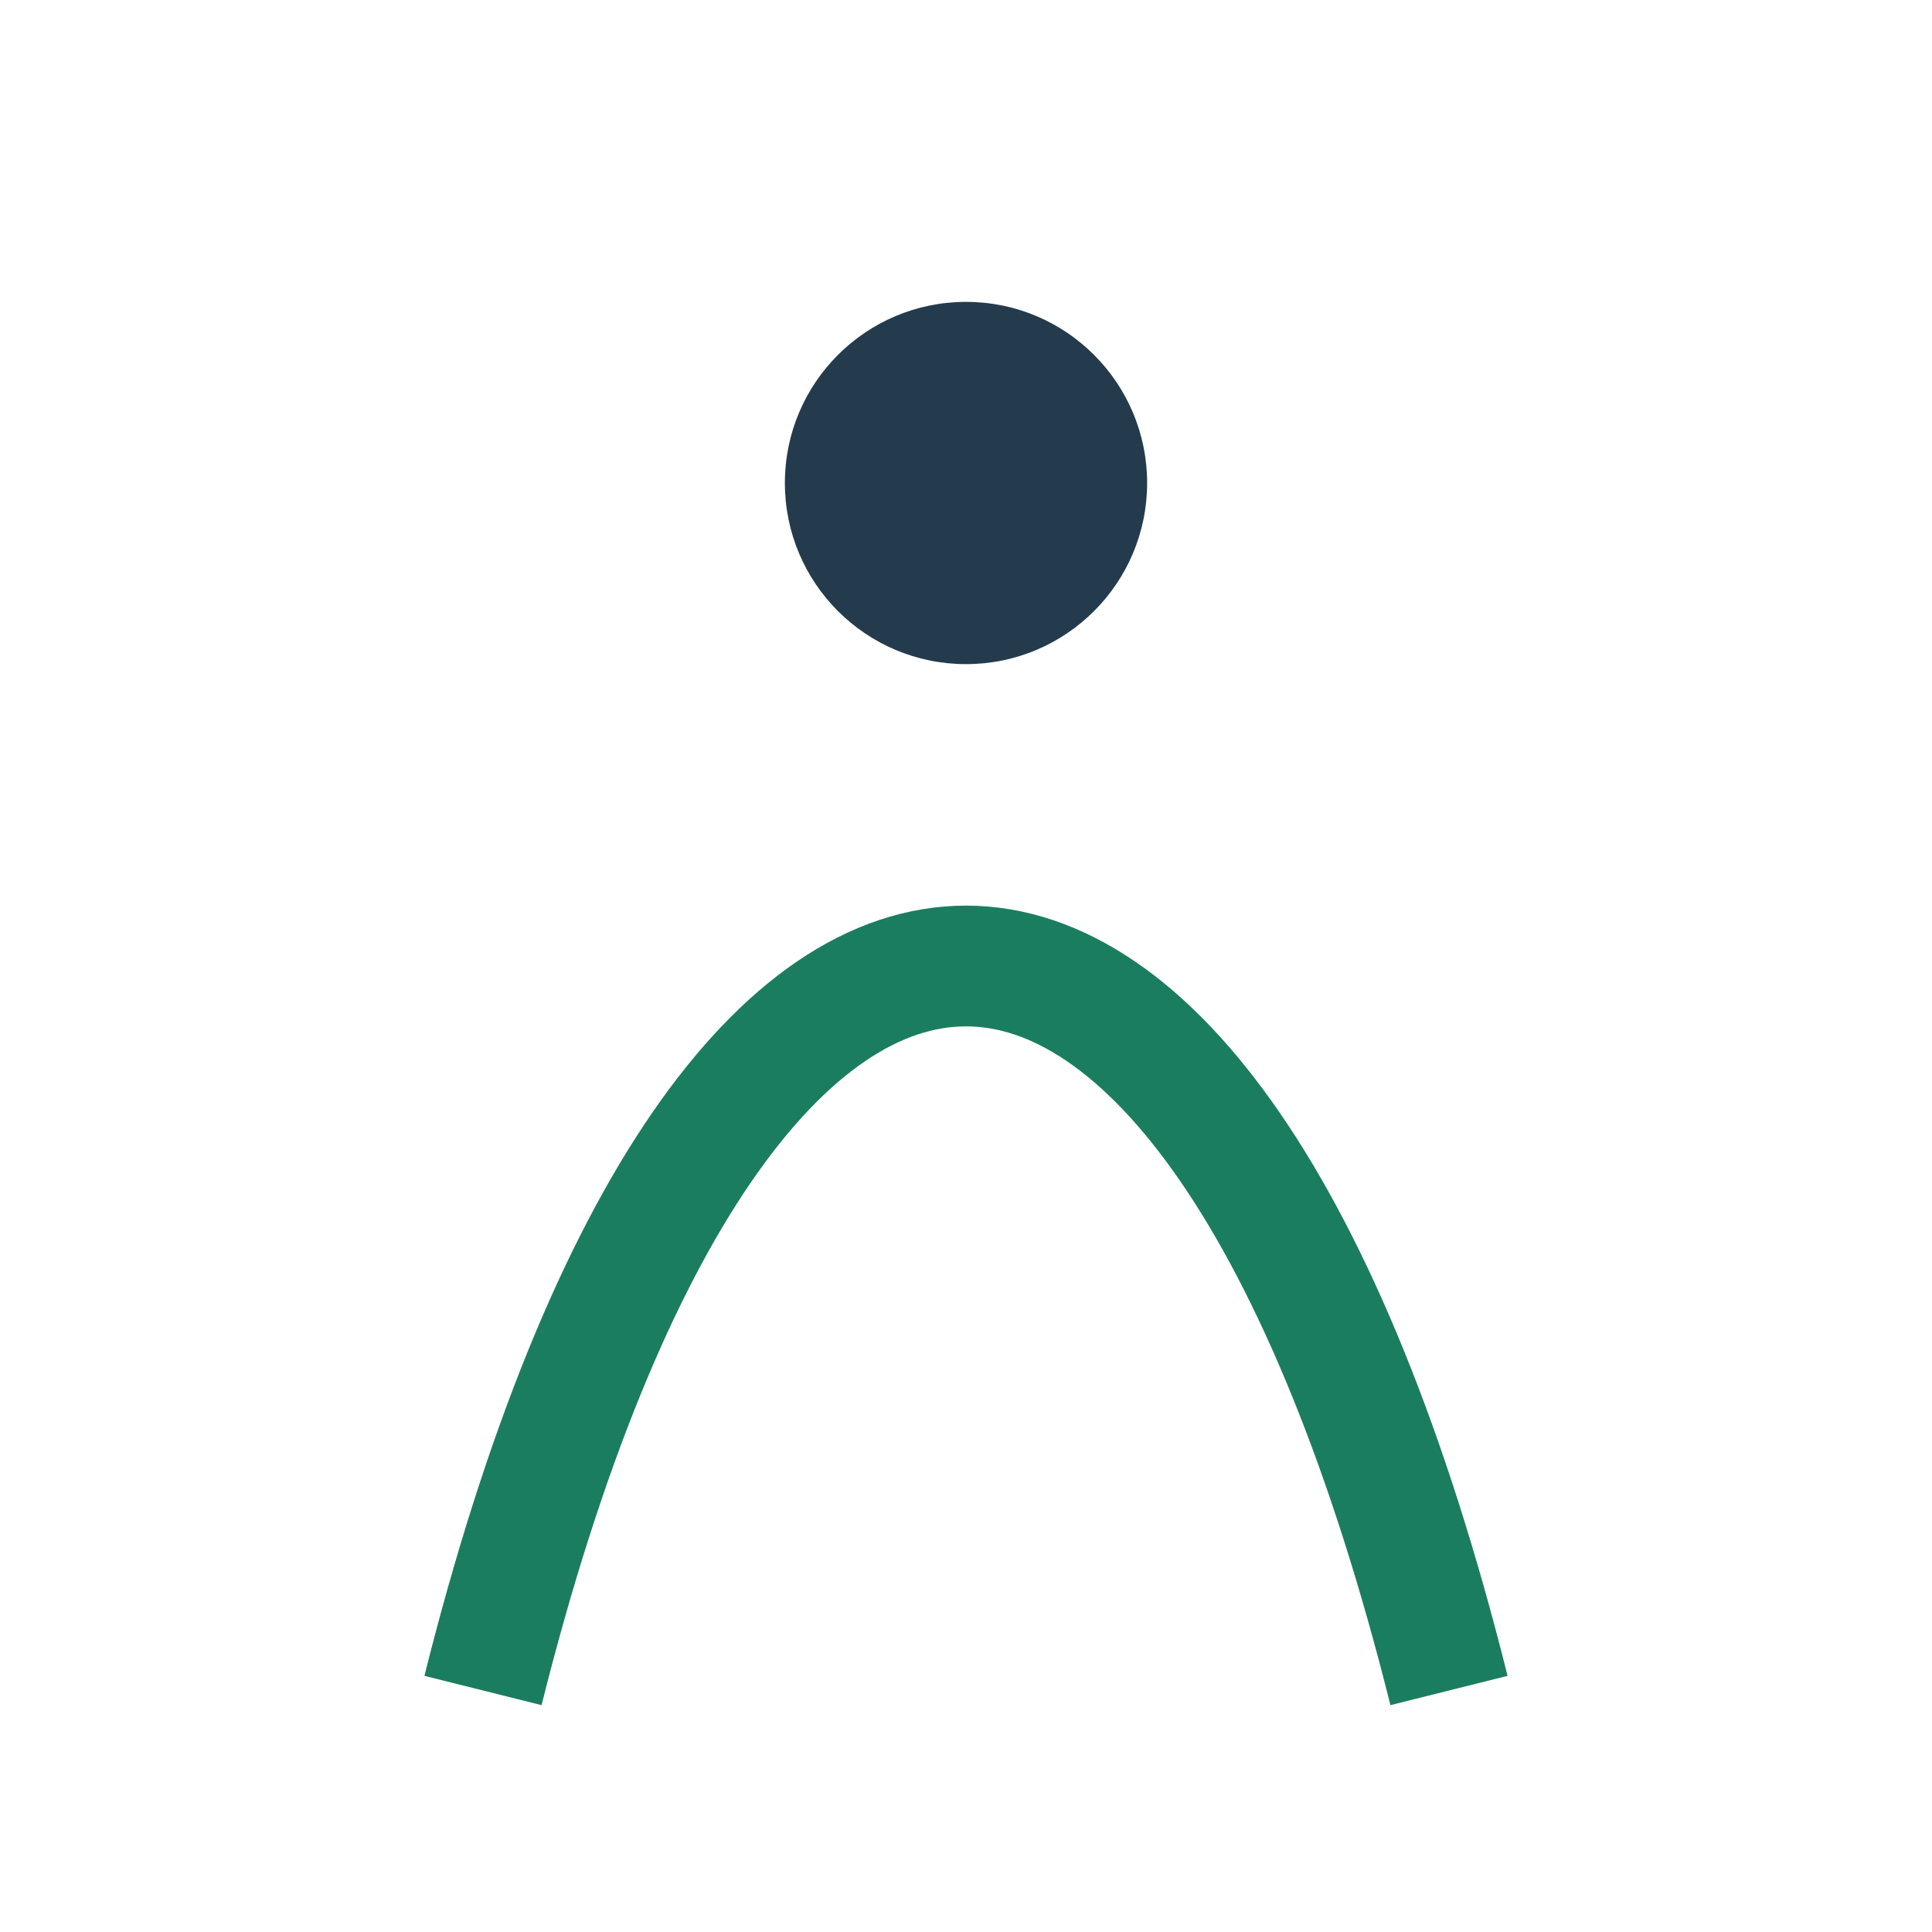 <?xml version="1.0" encoding="UTF-8"?>
<svg xmlns="http://www.w3.org/2000/svg" width="32" height="32" viewBox="0 0 32 32"><path d="M8 28c4-16 12-16 16 0" fill="none" stroke="#1B7D60" stroke-width="2"/><circle cx="16" cy="8" r="3" fill="#233B4D"/></svg>